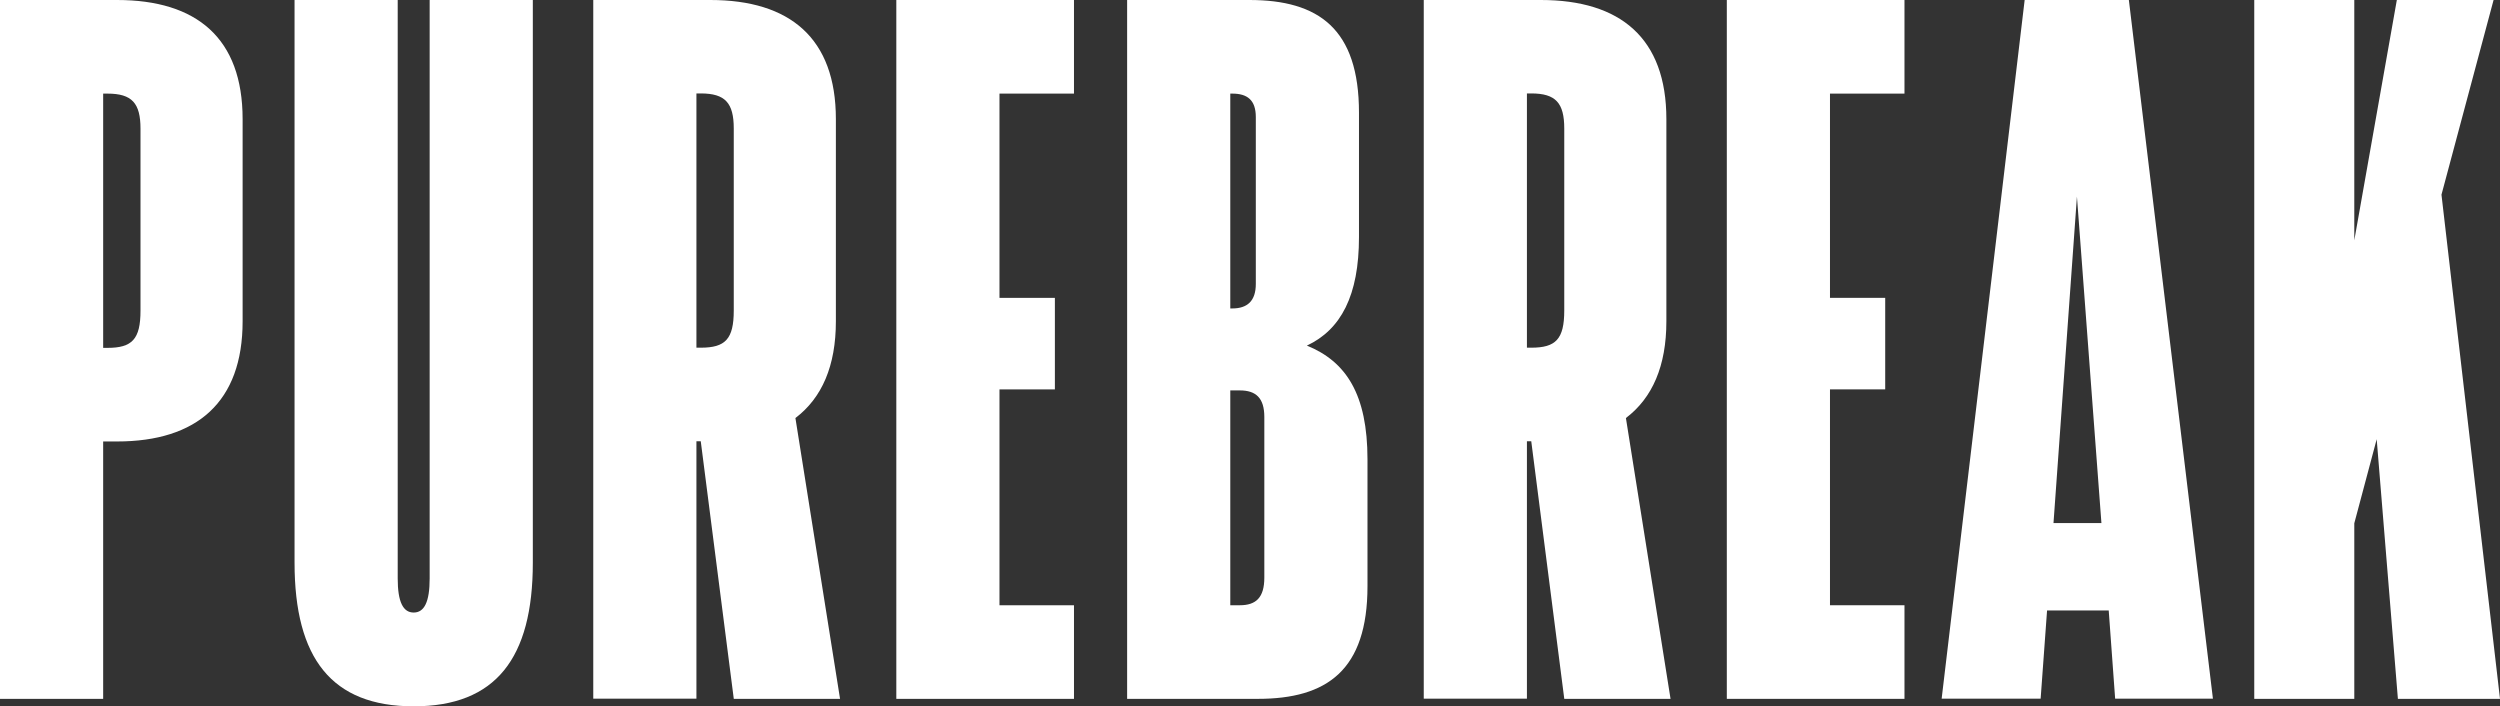 <?xml version="1.0" encoding="UTF-8"?>
<svg id="Calque_1" data-name="Calque 1" xmlns="http://www.w3.org/2000/svg" viewBox="0 0 143.95 40.66">
  <rect x="0" y="0" width="143.95" height="40.66" fill="#333333" stroke="none"/>
  <defs>
    <style>
      .cls-1 {
        fill: #fff;
      }
    </style>
  </defs>
  <path class="cls-1" d="m6.74,0c4.59,0,7.23,2.2,7.23,6.86v11.64c0,4.65-2.63,6.92-7.23,6.92h-.8v14.82H0V0h6.74Zm1.35,7.41c0-1.47-.49-2.02-1.9-2.02h-.25v14.64h.25c1.41,0,1.9-.49,1.9-2.14V7.41Z"/>
  <path class="cls-1" d="m16.96,32.4V0h5.94v33.31c0,1.35.31,1.96.92,1.96s.92-.61.92-1.96V0h5.94v32.4c0,5.51-2.14,8.27-6.86,8.27s-6.86-2.76-6.86-8.27Z"/>
  <path class="cls-1" d="m42.25,40.23l-1.9-14.82h-.25v14.82h-5.94V0h6.74c4.59,0,7.23,2.2,7.23,6.86v11.64c0,2.57-.8,4.41-2.33,5.57l2.57,16.17h-6.12Zm0-32.83c0-1.47-.49-2.02-1.9-2.02h-.25v14.64h.25c1.41,0,1.9-.49,1.9-2.14V7.41Z"/>
  <path class="cls-1" d="m61.84,5.39h-4.29v11.76h3.19v5.27h-3.19v12.43h4.29v5.39h-10.23V0h10.23v5.39Z"/>
  <path class="cls-1" d="m78.74,26.46v7.29c0,4.84-2.33,6.49-6.31,6.49h-7.53V0h7.04c3.98,0,6.31,1.65,6.31,6.49v7.16c0,3.37-1.04,5.33-3,6.25,2.27.92,3.49,2.82,3.49,6.55Zm-6.43-19.72c0-.98-.49-1.35-1.35-1.35h-.12v12.37h.12c.86,0,1.35-.43,1.35-1.41V6.74Zm.49,17.27c0-1.1-.49-1.53-1.41-1.53h-.55v12.37h.55c.92,0,1.41-.43,1.41-1.59v-9.25Z"/>
  <path class="cls-1" d="m90.07,40.23l-1.9-14.82h-.25v14.82h-5.94V0h6.74c4.59,0,7.23,2.2,7.23,6.86v11.64c0,2.57-.8,4.41-2.33,5.57l2.57,16.17h-6.12Zm0-32.83c0-1.47-.49-2.02-1.9-2.02h-.25v14.64h.25c1.41,0,1.9-.49,1.9-2.14V7.41Z"/>
  <path class="cls-1" d="m109.66,5.39h-4.29v11.76h3.18v5.27h-3.18v12.43h4.29v5.39h-10.23V0h10.23v5.39Z"/>
  <path class="cls-1" d="m121.79,40.23l-.37-5.08h-3.55l-.37,5.08h-5.7L116.58,0h6l4.84,40.23h-5.63Zm-3.55-10.11h2.76l-1.41-18.8-1.35,18.8Z"/>
  <path class="cls-1" d="m138.07,40.23l-1.22-14.94-1.29,4.84v10.11h-5.76V0h5.76v13.84l2.45-13.84h5.57l-3,11.21,3.37,29.03h-5.88Z"/>
</svg>